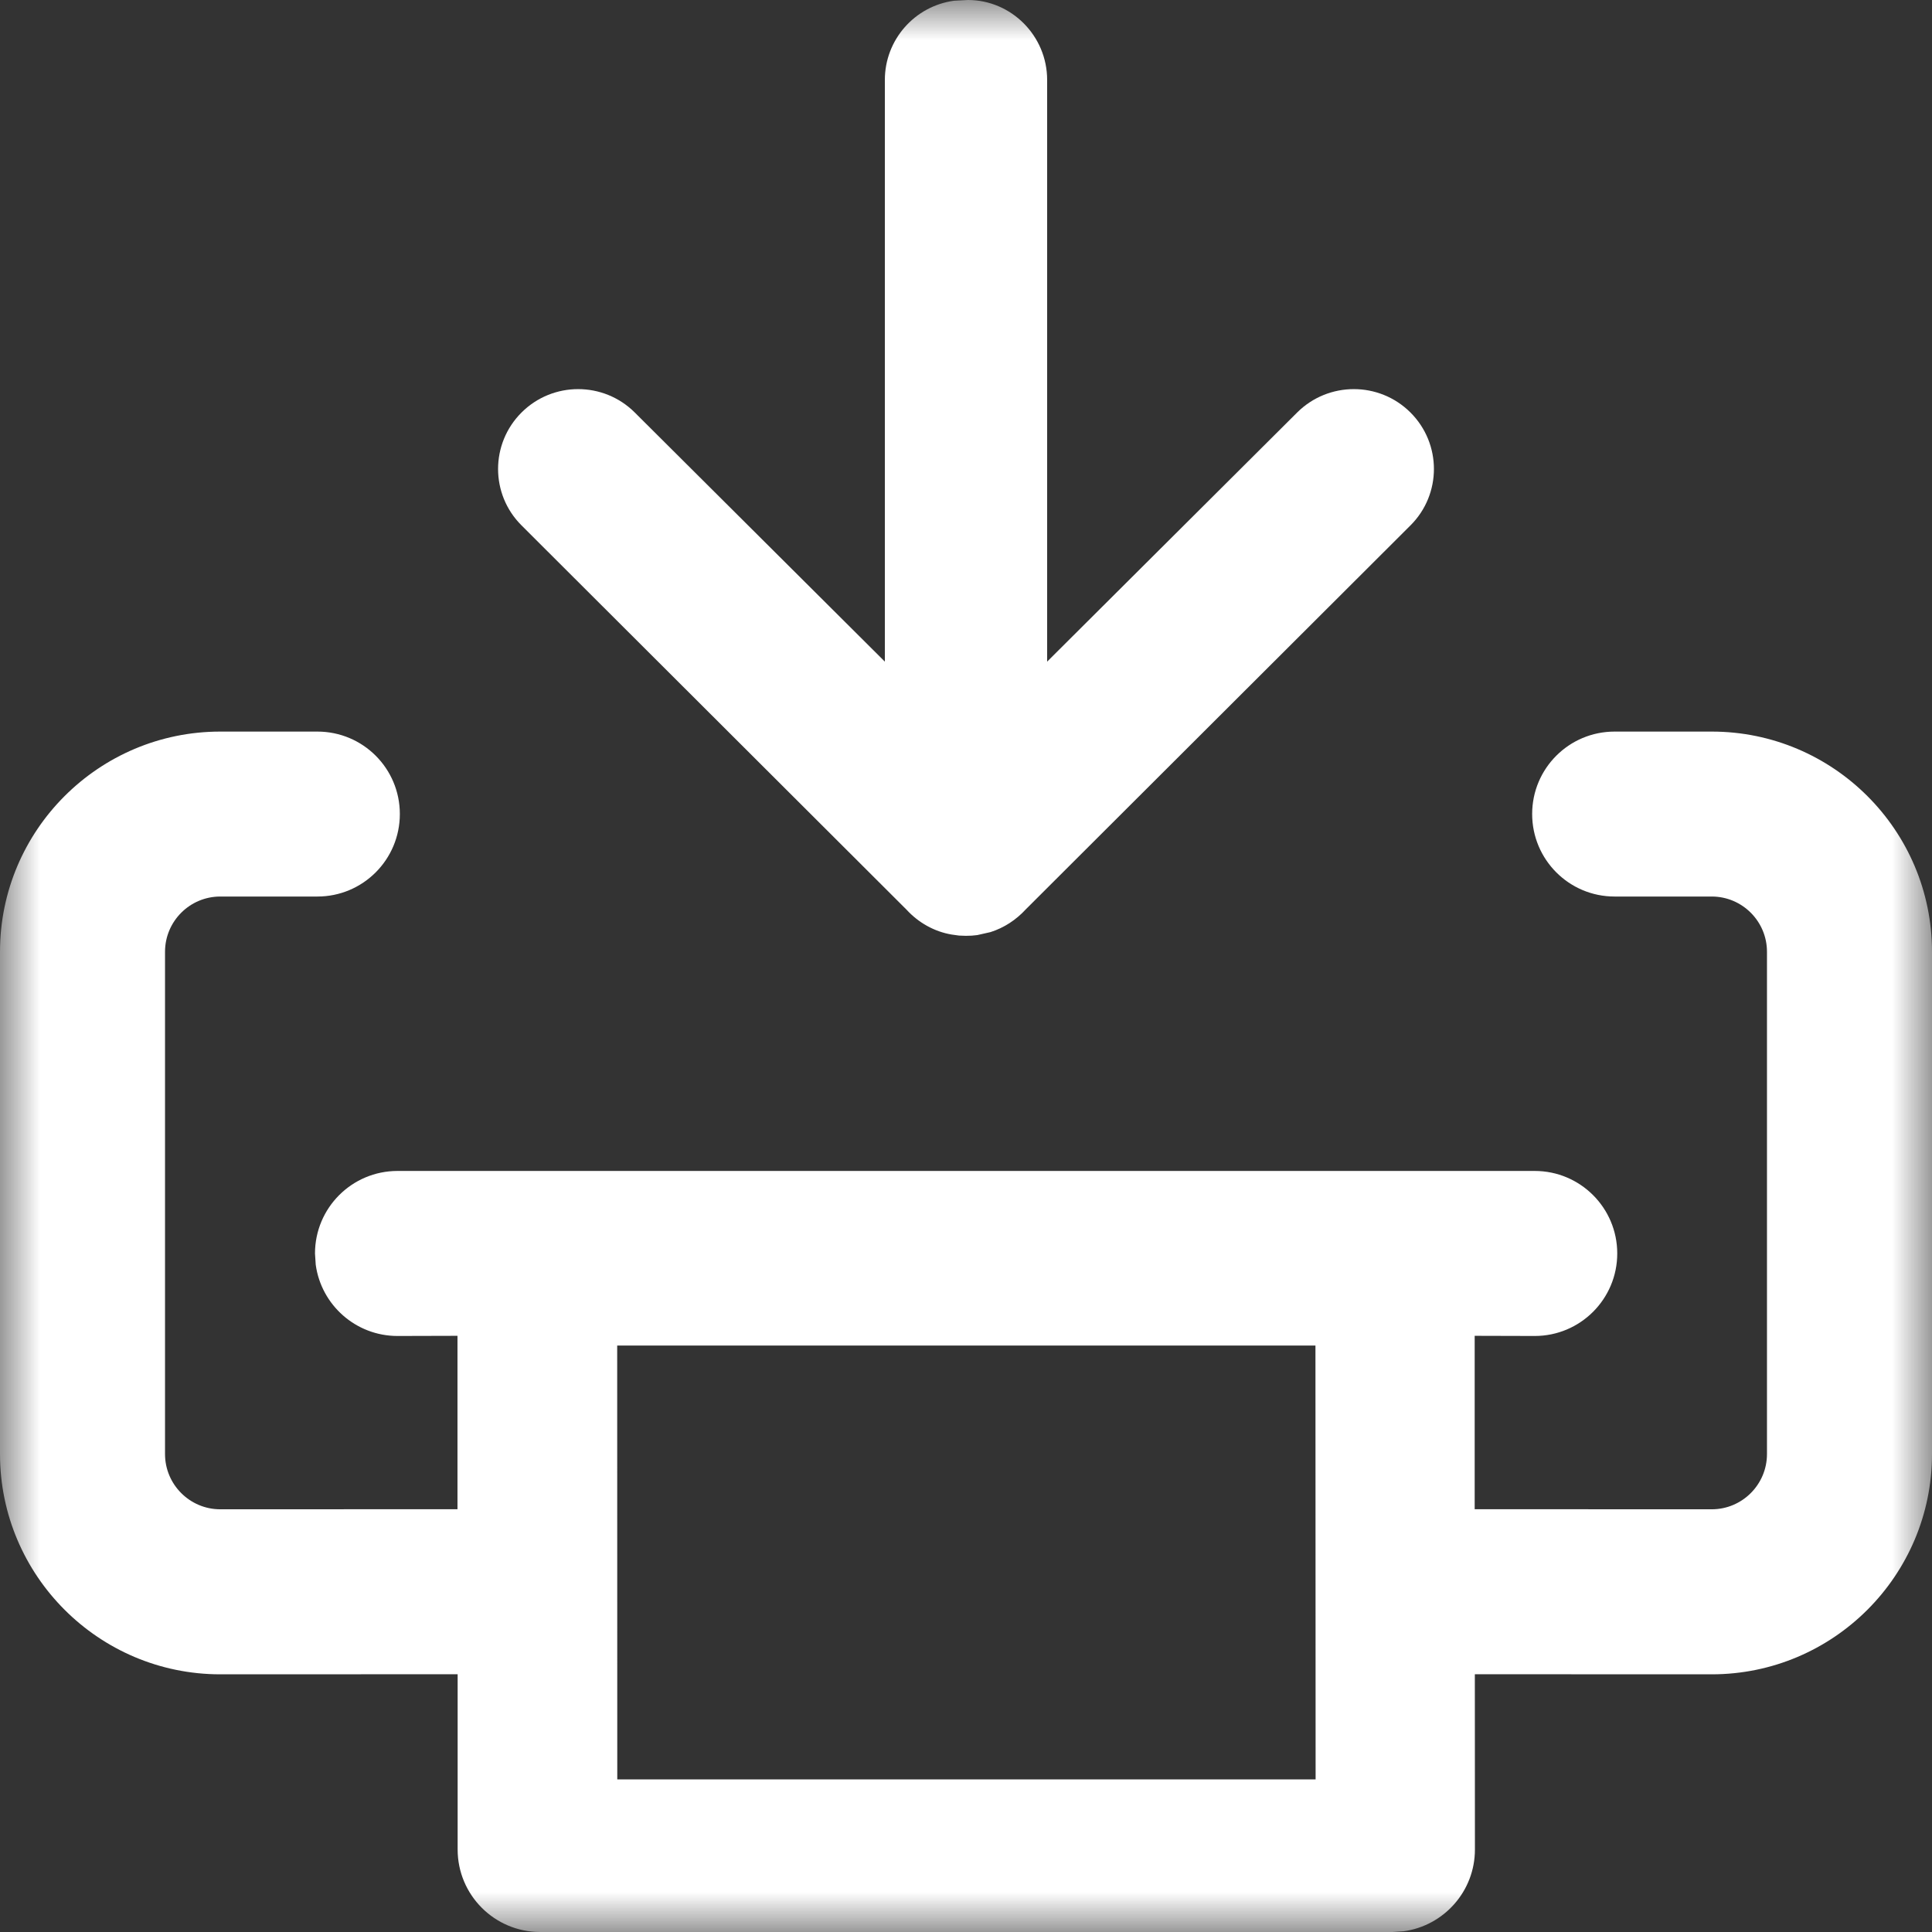 <svg xmlns="http://www.w3.org/2000/svg" xmlns:xlink="http://www.w3.org/1999/xlink" width="24" height="24" viewBox="0 0 24 24"><rect x="0" y="0" width="24" height="24" fill="#333333" stroke="none"/><defs><rect id="a" width="24" height="24" x="0" y="0"/></defs><g fill="none" fill-rule="evenodd"><mask id="b" fill="#fff"><use xlink:href="#a"/></mask><path fill="#FFF" d="M3.943,9.088 C4.509,9.088 4.967,9.546 4.967,10.112 C4.967,10.678 4.509,11.137 3.943,11.137 L2.736,11.137 C2.358,11.137 2.05,11.445 2.05,11.823 L2.05,18.063 C2.05,18.441 2.358,18.749 2.736,18.749 L5.683,18.748 L5.683,16.594 L4.938,16.596 C4.419,16.596 3.99,16.21 3.922,15.71 L3.913,15.571 C3.913,15.005 4.372,14.546 4.938,14.546 L19.065,14.546 C19.631,14.546 20.09,15.005 20.09,15.571 C20.09,16.137 19.631,16.596 19.065,16.596 L18.319,16.594 L18.319,18.748 L21.264,18.749 C21.642,18.749 21.95,18.441 21.95,18.063 L21.95,11.823 C21.95,11.445 21.642,11.137 21.264,11.137 L20.057,11.137 C19.491,11.137 19.033,10.678 19.033,10.112 C19.033,9.546 19.491,9.088 20.057,9.088 L21.264,9.088 C22.773,9.088 24,10.314 24,11.823 L24,18.063 C24,19.572 22.773,20.799 21.264,20.799 L18.321,20.798 L18.322,22.975 C18.322,23.494 17.936,23.923 17.436,23.991 L17.297,24 L6.71,24 C6.144,24 5.685,23.541 5.685,22.975 L5.685,20.798 L2.736,20.799 C1.227,20.799 0,19.572 0,18.063 L0,11.823 C0,10.314 1.227,9.088 2.736,9.088 L3.943,9.088 Z M16.341,16.715 L7.667,16.715 L7.668,22.104 L16.343,22.104 L16.341,16.715 Z M12.024,-2.66453526e-15 C12.563,0 13.008,0.445 13.008,0.993 L13.008,8.219 L16.114,5.124 C16.503,4.737 17.133,4.737 17.521,5.124 C17.91,5.512 17.91,6.14 17.521,6.527 L12.745,11.294 C12.621,11.429 12.471,11.526 12.304,11.579 L12.14,11.616 L12.071,11.623 L11.998,11.625 L11.913,11.622 L11.82,11.609 C11.608,11.573 11.41,11.463 11.261,11.3 L6.479,6.527 C6.09,6.14 6.09,5.512 6.479,5.124 C6.867,4.737 7.497,4.737 7.885,5.124 L10.992,8.219 L10.992,0.993 C10.992,0.495 11.361,0.076 11.851,0.009 L12.024,-2.66453526e-15 Z" mask="url(#b)"/></g></svg>